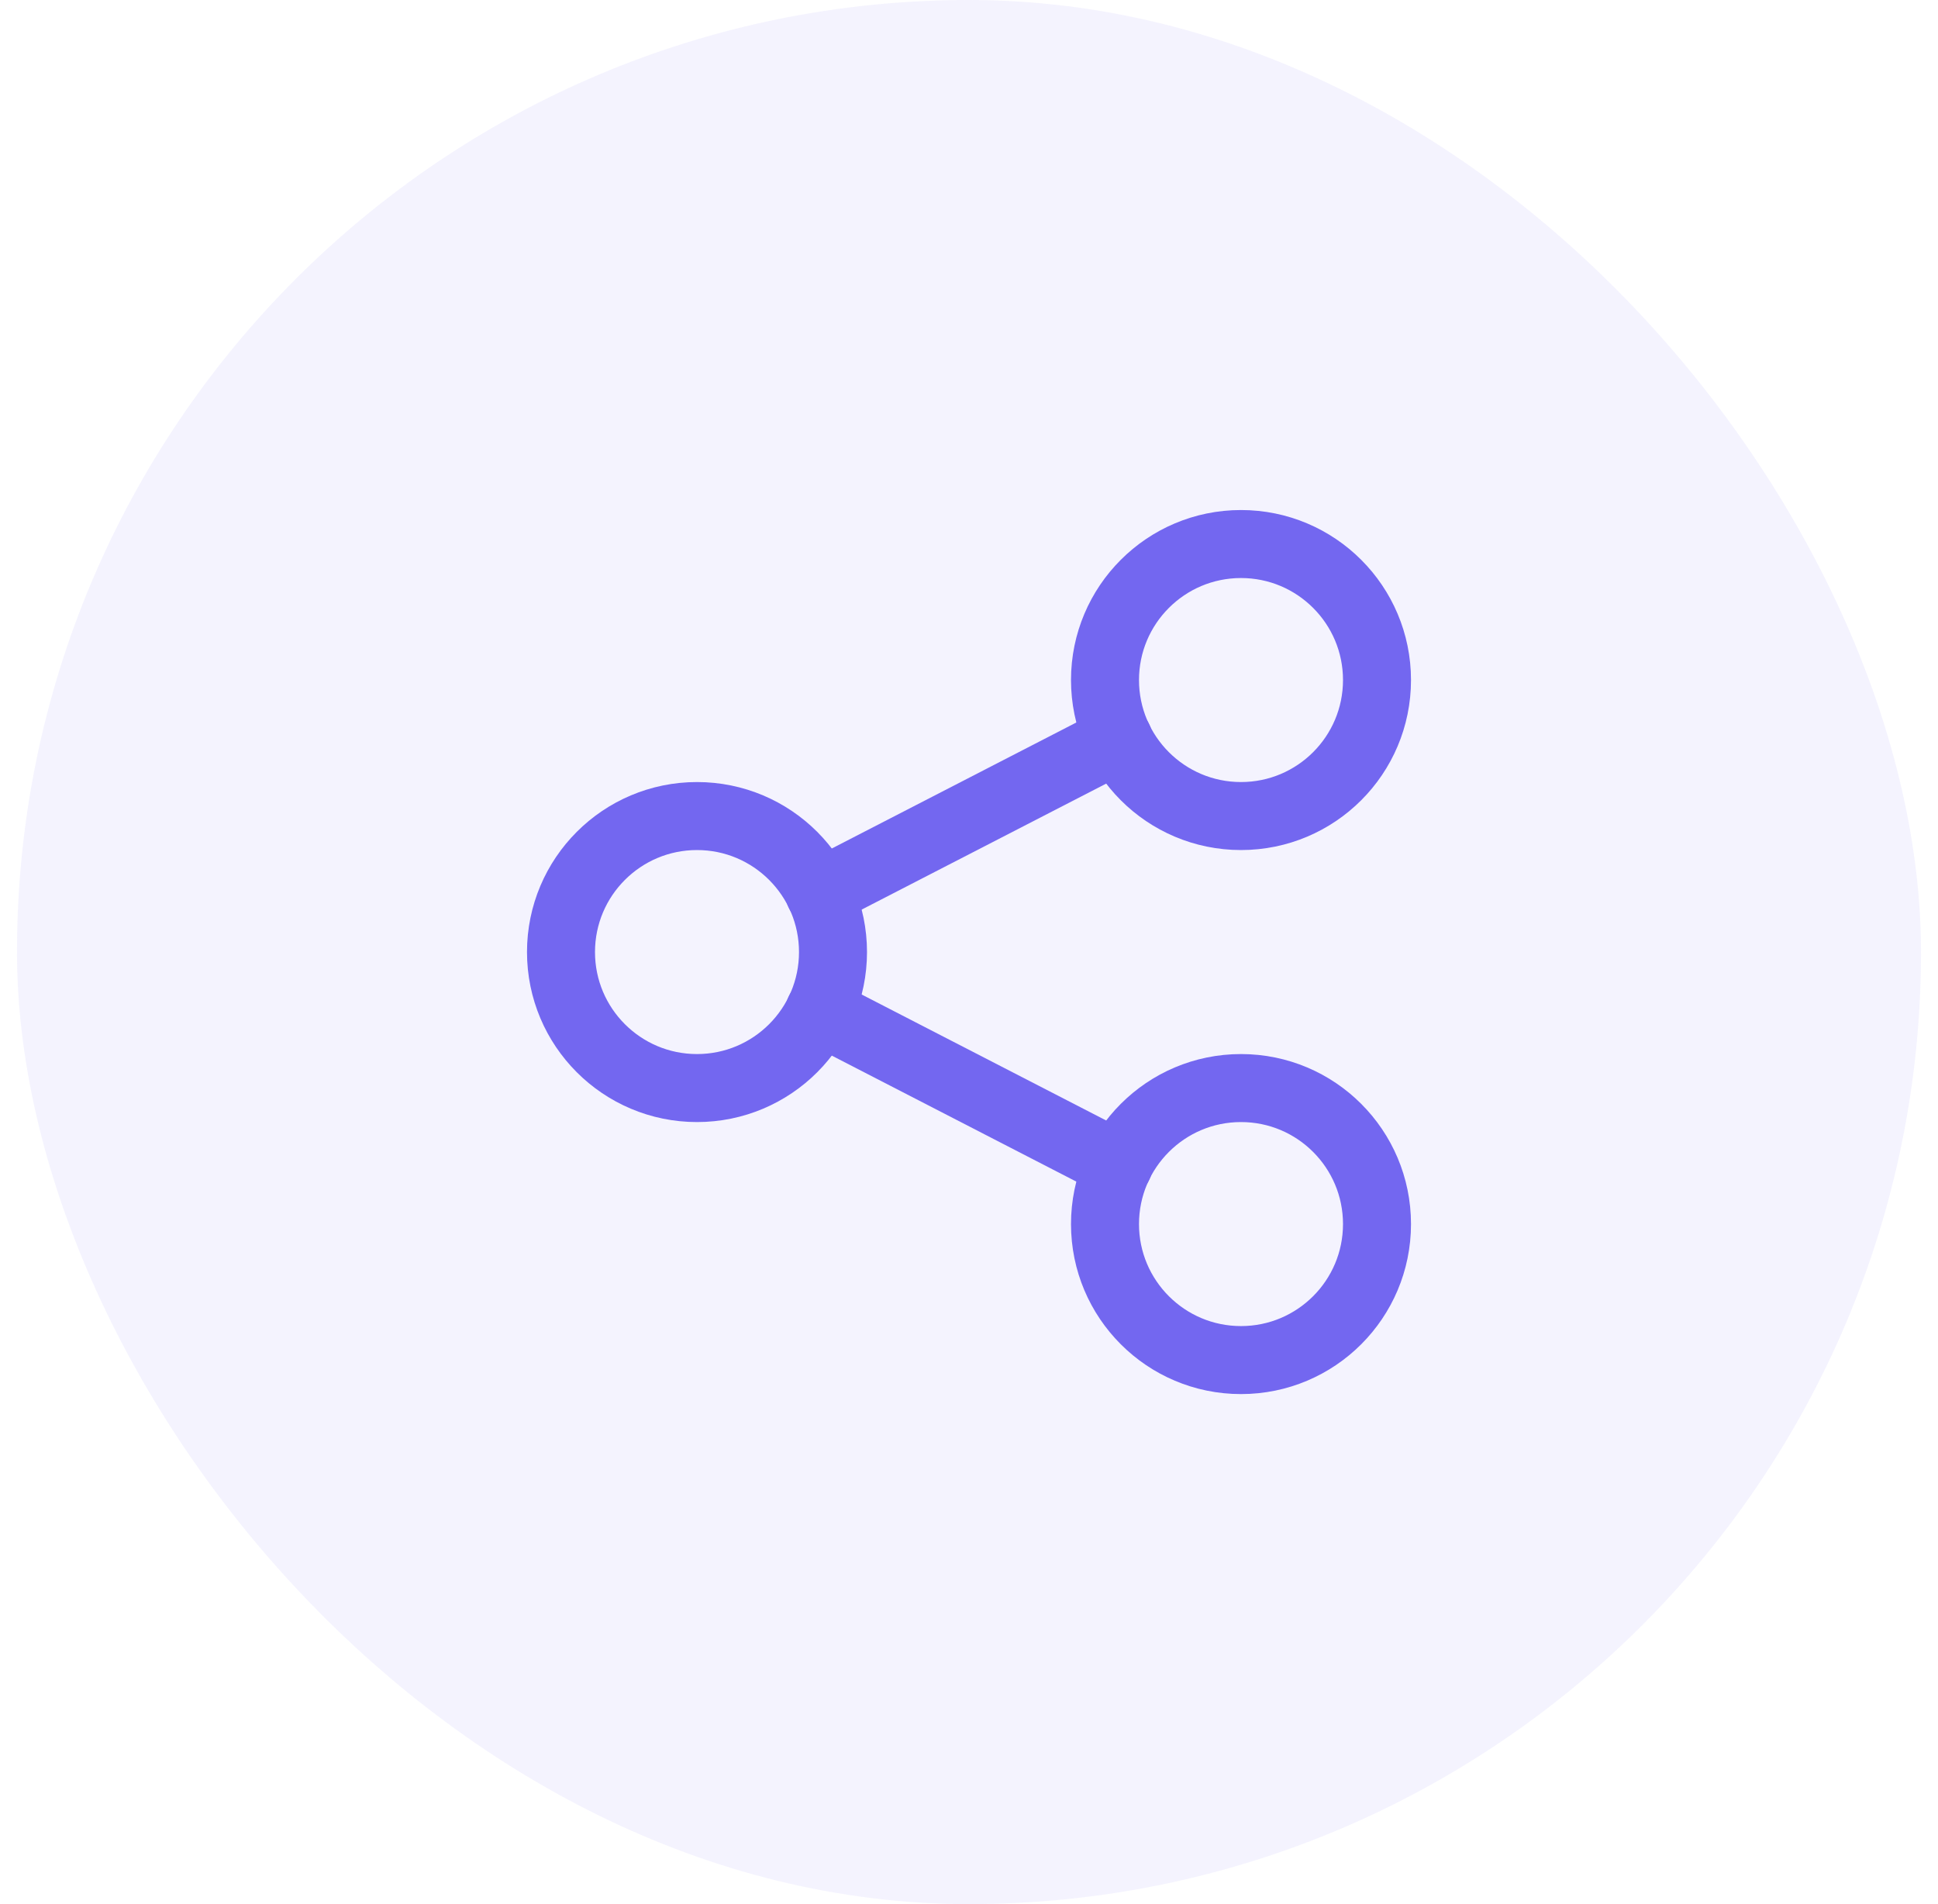 <svg width="57" height="56" viewBox="0 0 57 56" fill="none" xmlns="http://www.w3.org/2000/svg">
<rect x="0.5" width="56" height="56" rx="28" fill="#7367F0" fill-opacity="0.08"/>
<circle cx="20.5" cy="28" r="4" stroke="#7367F0" stroke-width="2" stroke-linecap="round" stroke-linejoin="round"/>
<circle cx="36.5" cy="20" r="4" stroke="#7367F0" stroke-width="2" stroke-linecap="round" stroke-linejoin="round"/>
<circle cx="36.5" cy="36" r="4" stroke="#7367F0" stroke-width="2" stroke-linecap="round" stroke-linejoin="round"/>
<path d="M24.1 26.267L32.9 21.733" stroke="#7367F0" stroke-width="2" stroke-linecap="round" stroke-linejoin="round"/>
<path d="M24.1 29.733L32.9 34.267" stroke="#7367F0" stroke-width="2" stroke-linecap="round" stroke-linejoin="round"/>
</svg>
